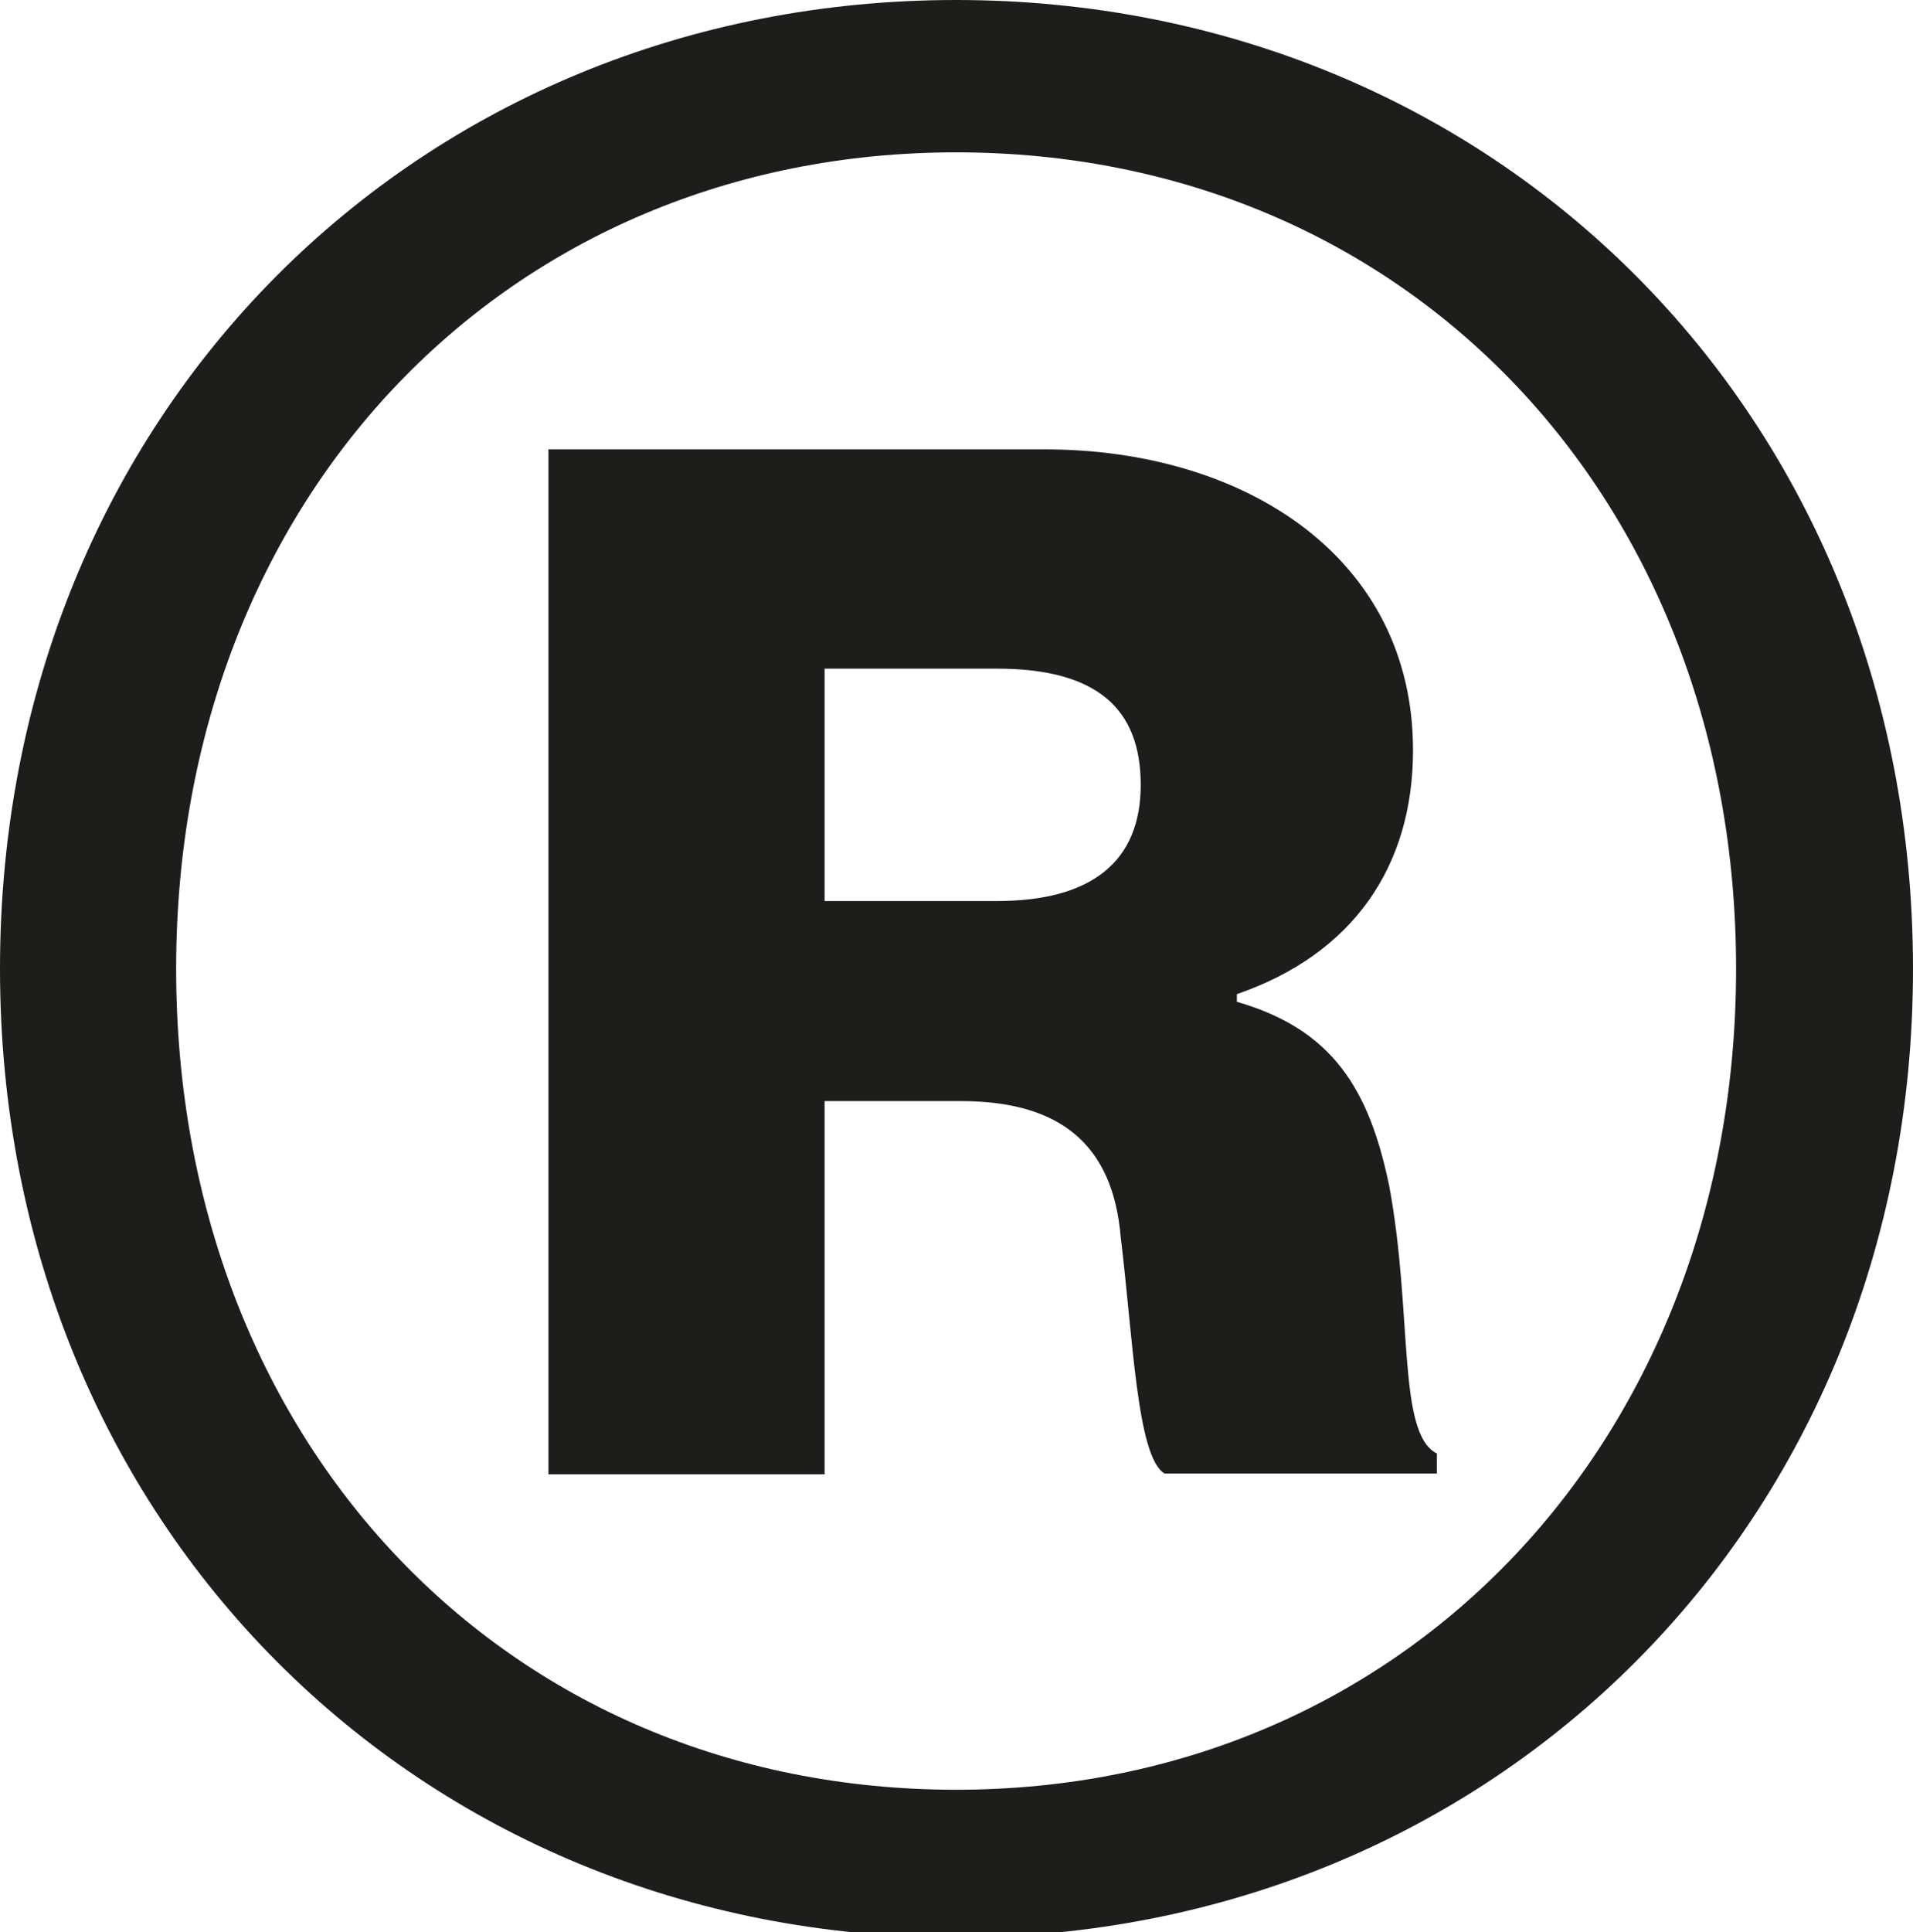 <?xml version="1.0" encoding="UTF-8"?>
<svg id="Ebene_1" xmlns="http://www.w3.org/2000/svg" version="1.1" viewBox="0 0 24.87 25.11">
  <!-- Generator: Adobe Illustrator 29.7.1, SVG Export Plug-In . SVG Version: 2.1.1 Build 8)  -->
  <defs>
    <style>
      .st0 {
        fill: #1d1d1b;
      }
    </style>
  </defs>
  <path class="st0" d="M10.72,14.31h1.77c1.3,0,1.98.57,2.08,1.77.16,1.3.21,2.86.57,3.07h3.54v-.26c-.52-.26-.31-1.82-.62-3.48-.26-1.25-.73-2.03-1.98-2.39v-.1c1.51-.52,2.29-1.66,2.29-3.17,0-2.5-2.18-3.91-4.79-3.91h-6.45v13.32h3.59v-4.84ZM10.72,8.69h2.24c1.3,0,1.87.52,1.87,1.51s-.63,1.51-1.87,1.51h-2.24v-3.02Z"/>
  <path class="st0" d="M12.43,25.18c6.97,0,12.44-5.36,12.44-12.59S19.41,0,12.43,0,0,5.36,0,12.59s5.46,12.59,12.43,12.59ZM12.43,1.98c5.88,0,10.14,4.53,10.14,10.61s-4.27,10.67-10.14,10.67S2.29,18.73,2.29,12.59,6.61,1.98,12.43,1.98Z"/>
</svg>
